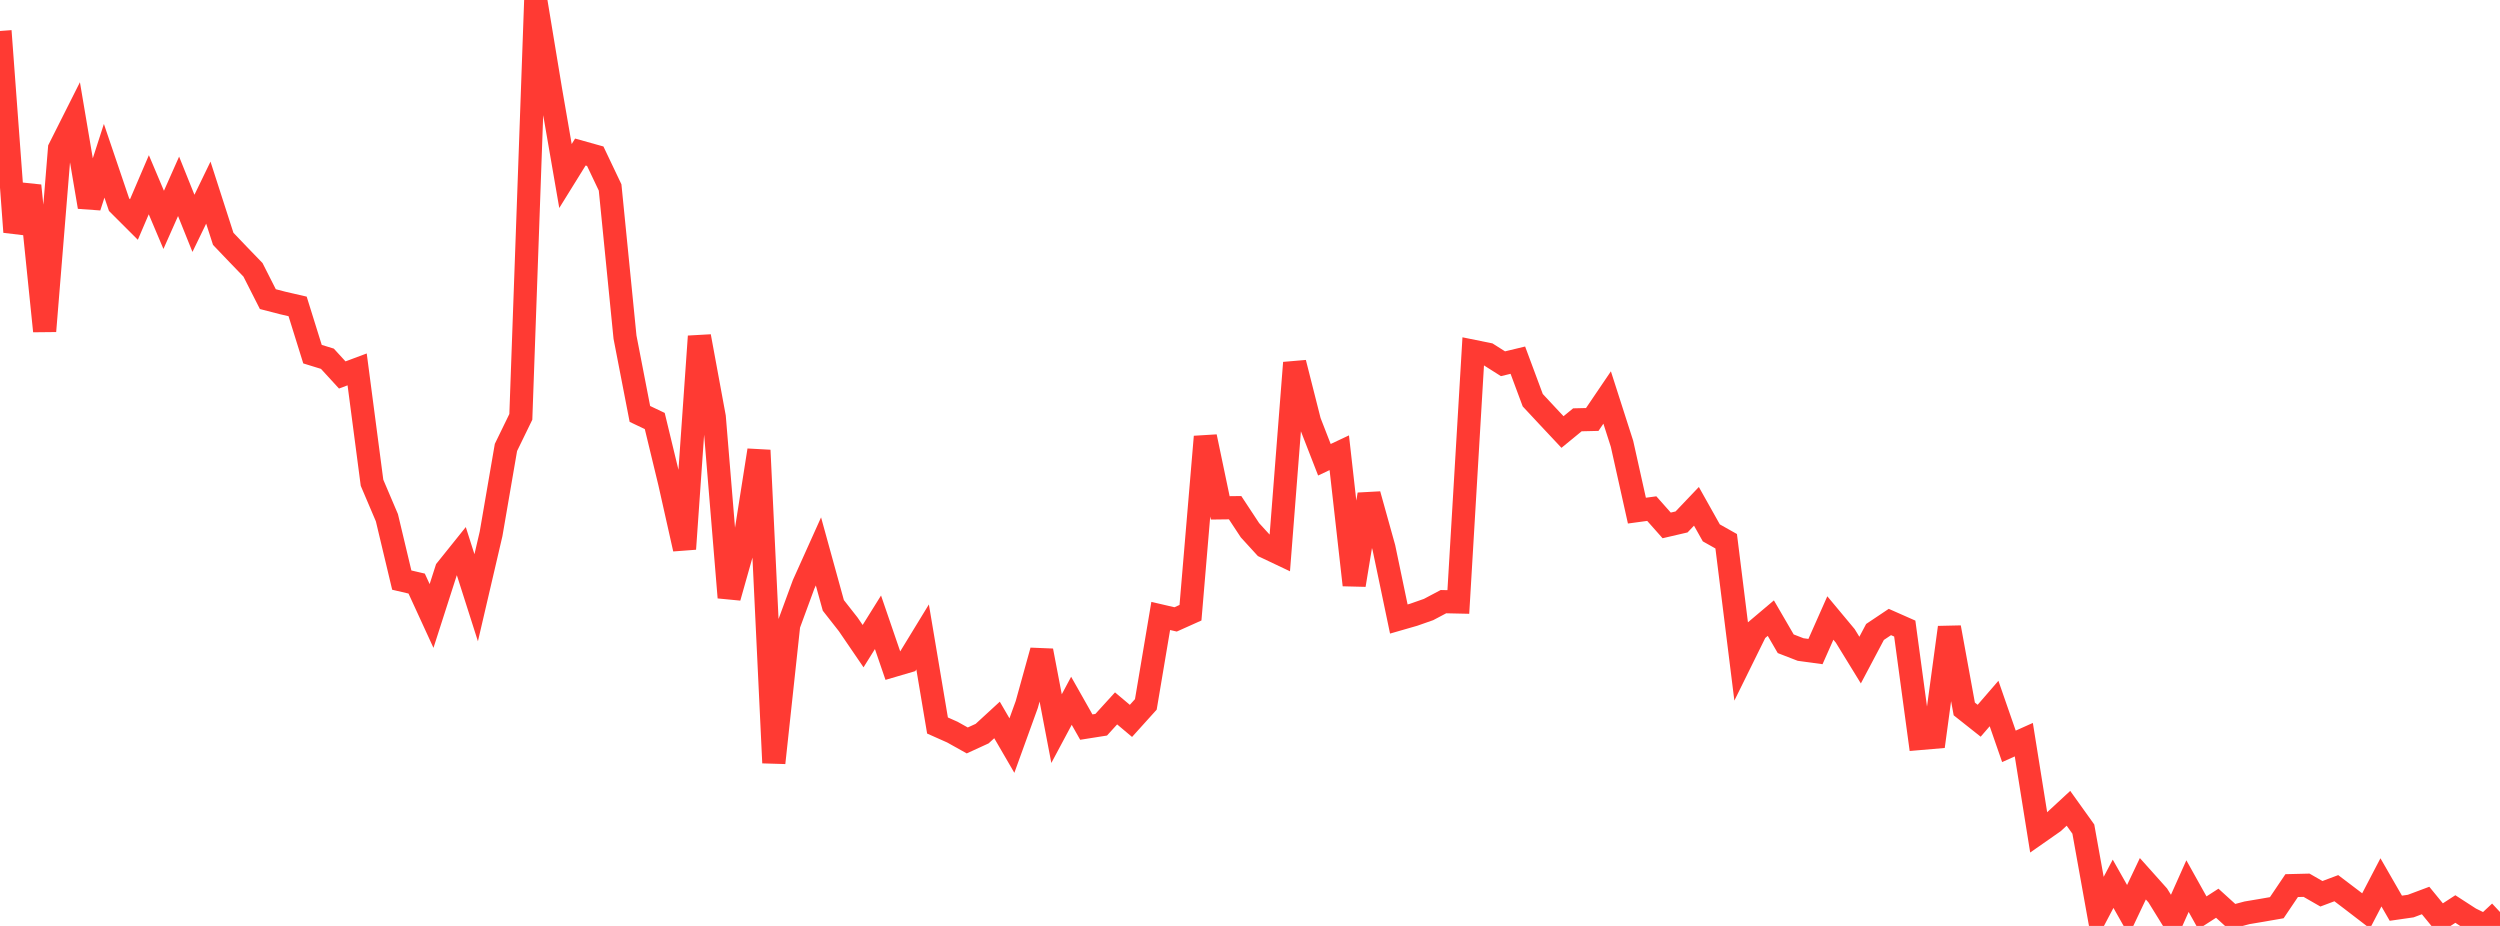 <?xml version="1.0" standalone="no"?>
<!DOCTYPE svg PUBLIC "-//W3C//DTD SVG 1.1//EN" "http://www.w3.org/Graphics/SVG/1.1/DTD/svg11.dtd">

<svg width="135" height="50" viewBox="0 0 135 50" preserveAspectRatio="none" 
  xmlns="http://www.w3.org/2000/svg"
  xmlns:xlink="http://www.w3.org/1999/xlink">


<polyline points="0.0, 1.673 0.804, 12.527 1.607, 10.026 2.411, 17.88 3.214, 8.022 4.018, 6.424 4.821, 11.173 5.625, 8.682 6.429, 11.052 7.232, 11.854 8.036, 9.976 8.839, 11.873 9.643, 10.062 10.446, 12.061 11.25, 10.402 12.054, 12.897 12.857, 13.738 13.661, 14.57 14.464, 16.153 15.268, 16.361 16.071, 16.546 16.875, 19.124 17.679, 19.372 18.482, 20.248 19.286, 19.947 20.089, 26.069 20.893, 27.957 21.696, 31.325 22.5, 31.513 23.304, 33.263 24.107, 30.763 24.911, 29.761 25.714, 32.278 26.518, 28.828 27.321, 24.162 28.125, 22.51 28.929, 0.0 29.732, 4.862 30.536, 9.505 31.339, 8.21 32.143, 8.435 32.946, 10.123 33.75, 18.205 34.554, 22.352 35.357, 22.734 36.161, 26.062 36.964, 29.642 37.768, 18.163 38.571, 22.519 39.375, 32.264 40.179, 29.417 40.982, 24.315 41.786, 41.193 42.589, 33.748 43.393, 31.561 44.196, 29.776 45.0, 32.691 45.804, 33.716 46.607, 34.892 47.411, 33.603 48.214, 35.945 49.018, 35.709 49.821, 34.394 50.625, 39.177 51.429, 39.535 52.232, 39.984 53.036, 39.615 53.839, 38.877 54.643, 40.261 55.446, 38.042 56.25, 35.138 57.054, 39.346 57.857, 37.842 58.661, 39.263 59.464, 39.136 60.268, 38.253 61.071, 38.928 61.875, 38.037 62.679, 33.261 63.482, 33.448 64.286, 33.087 65.089, 23.583 65.893, 27.425 66.696, 27.415 67.5, 28.635 68.304, 29.515 69.107, 29.896 69.911, 19.59 70.714, 22.762 71.518, 24.827 72.321, 24.448 73.125, 31.59 73.929, 26.698 74.732, 29.58 75.536, 33.427 76.339, 33.196 77.143, 32.914 77.946, 32.489 78.75, 32.507 79.554, 18.97 80.357, 19.133 81.161, 19.642 81.964, 19.449 82.768, 21.611 83.571, 22.472 84.375, 23.329 85.179, 22.67 85.982, 22.651 86.786, 21.465 87.589, 23.967 88.393, 27.574 89.196, 27.465 90.0, 28.372 90.804, 28.185 91.607, 27.341 92.411, 28.775 93.214, 29.227 94.018, 35.686 94.821, 34.058 95.625, 33.379 96.429, 34.763 97.232, 35.074 98.036, 35.184 98.839, 33.372 99.643, 34.337 100.446, 35.645 101.25, 34.126 102.054, 33.588 102.857, 33.943 103.661, 39.88 104.464, 39.811 105.268, 33.882 106.071, 38.283 106.875, 38.92 107.679, 37.99 108.482, 40.303 109.286, 39.942 110.089, 44.953 110.893, 44.391 111.696, 43.648 112.5, 44.771 113.304, 49.247 114.107, 47.724 114.911, 49.146 115.714, 47.453 116.518, 48.352 117.321, 49.651 118.125, 47.85 118.929, 49.291 119.732, 48.774 120.536, 49.504 121.339, 49.291 122.143, 49.156 122.946, 49.016 123.75, 47.823 124.554, 47.803 125.357, 48.264 126.161, 47.962 126.964, 48.571 127.768, 49.188 128.571, 47.647 129.375, 49.044 130.179, 48.928 130.982, 48.627 131.786, 49.609 132.589, 49.087 133.393, 49.607 134.196, 50.0 135.0, 49.249" fill="none" stroke="#ff3a33" stroke-width="1.25"/>

</svg>